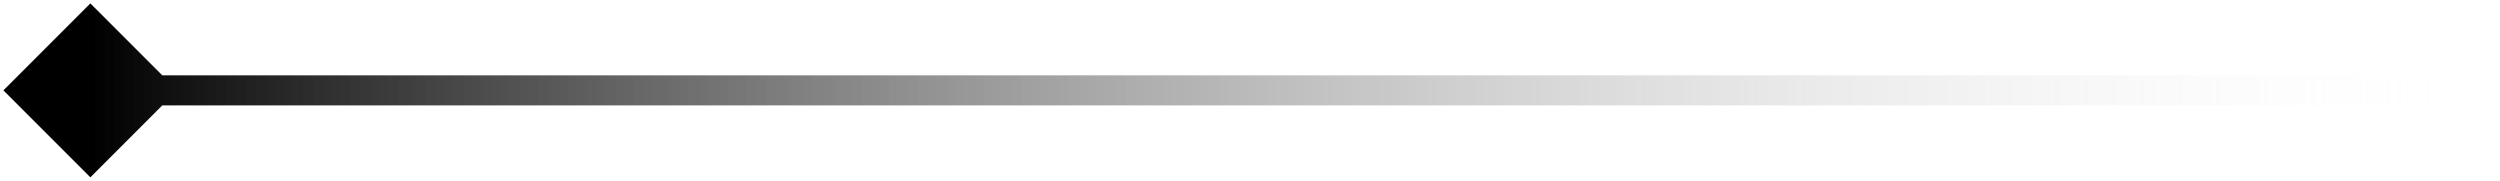 <svg width="166" height="12" viewBox="0 0 166 12" fill="none" xmlns="http://www.w3.org/2000/svg">
<path d="M0.227 6L6 11.774L11.774 6L6 0.226L0.227 6ZM166 6L166 5L6 5L6 6L6 7L166 7L166 6Z" fill="url(#paint0_linear_4239_1586)"/>
<defs>
<linearGradient id="paint0_linear_4239_1586" x1="166" y1="5.5" x2="6" y2="5.5" gradientUnits="userSpaceOnUse">
<stop stop-color="white" stop-opacity="0"/>
<stop offset="1"/>
</linearGradient>
</defs>
</svg>
